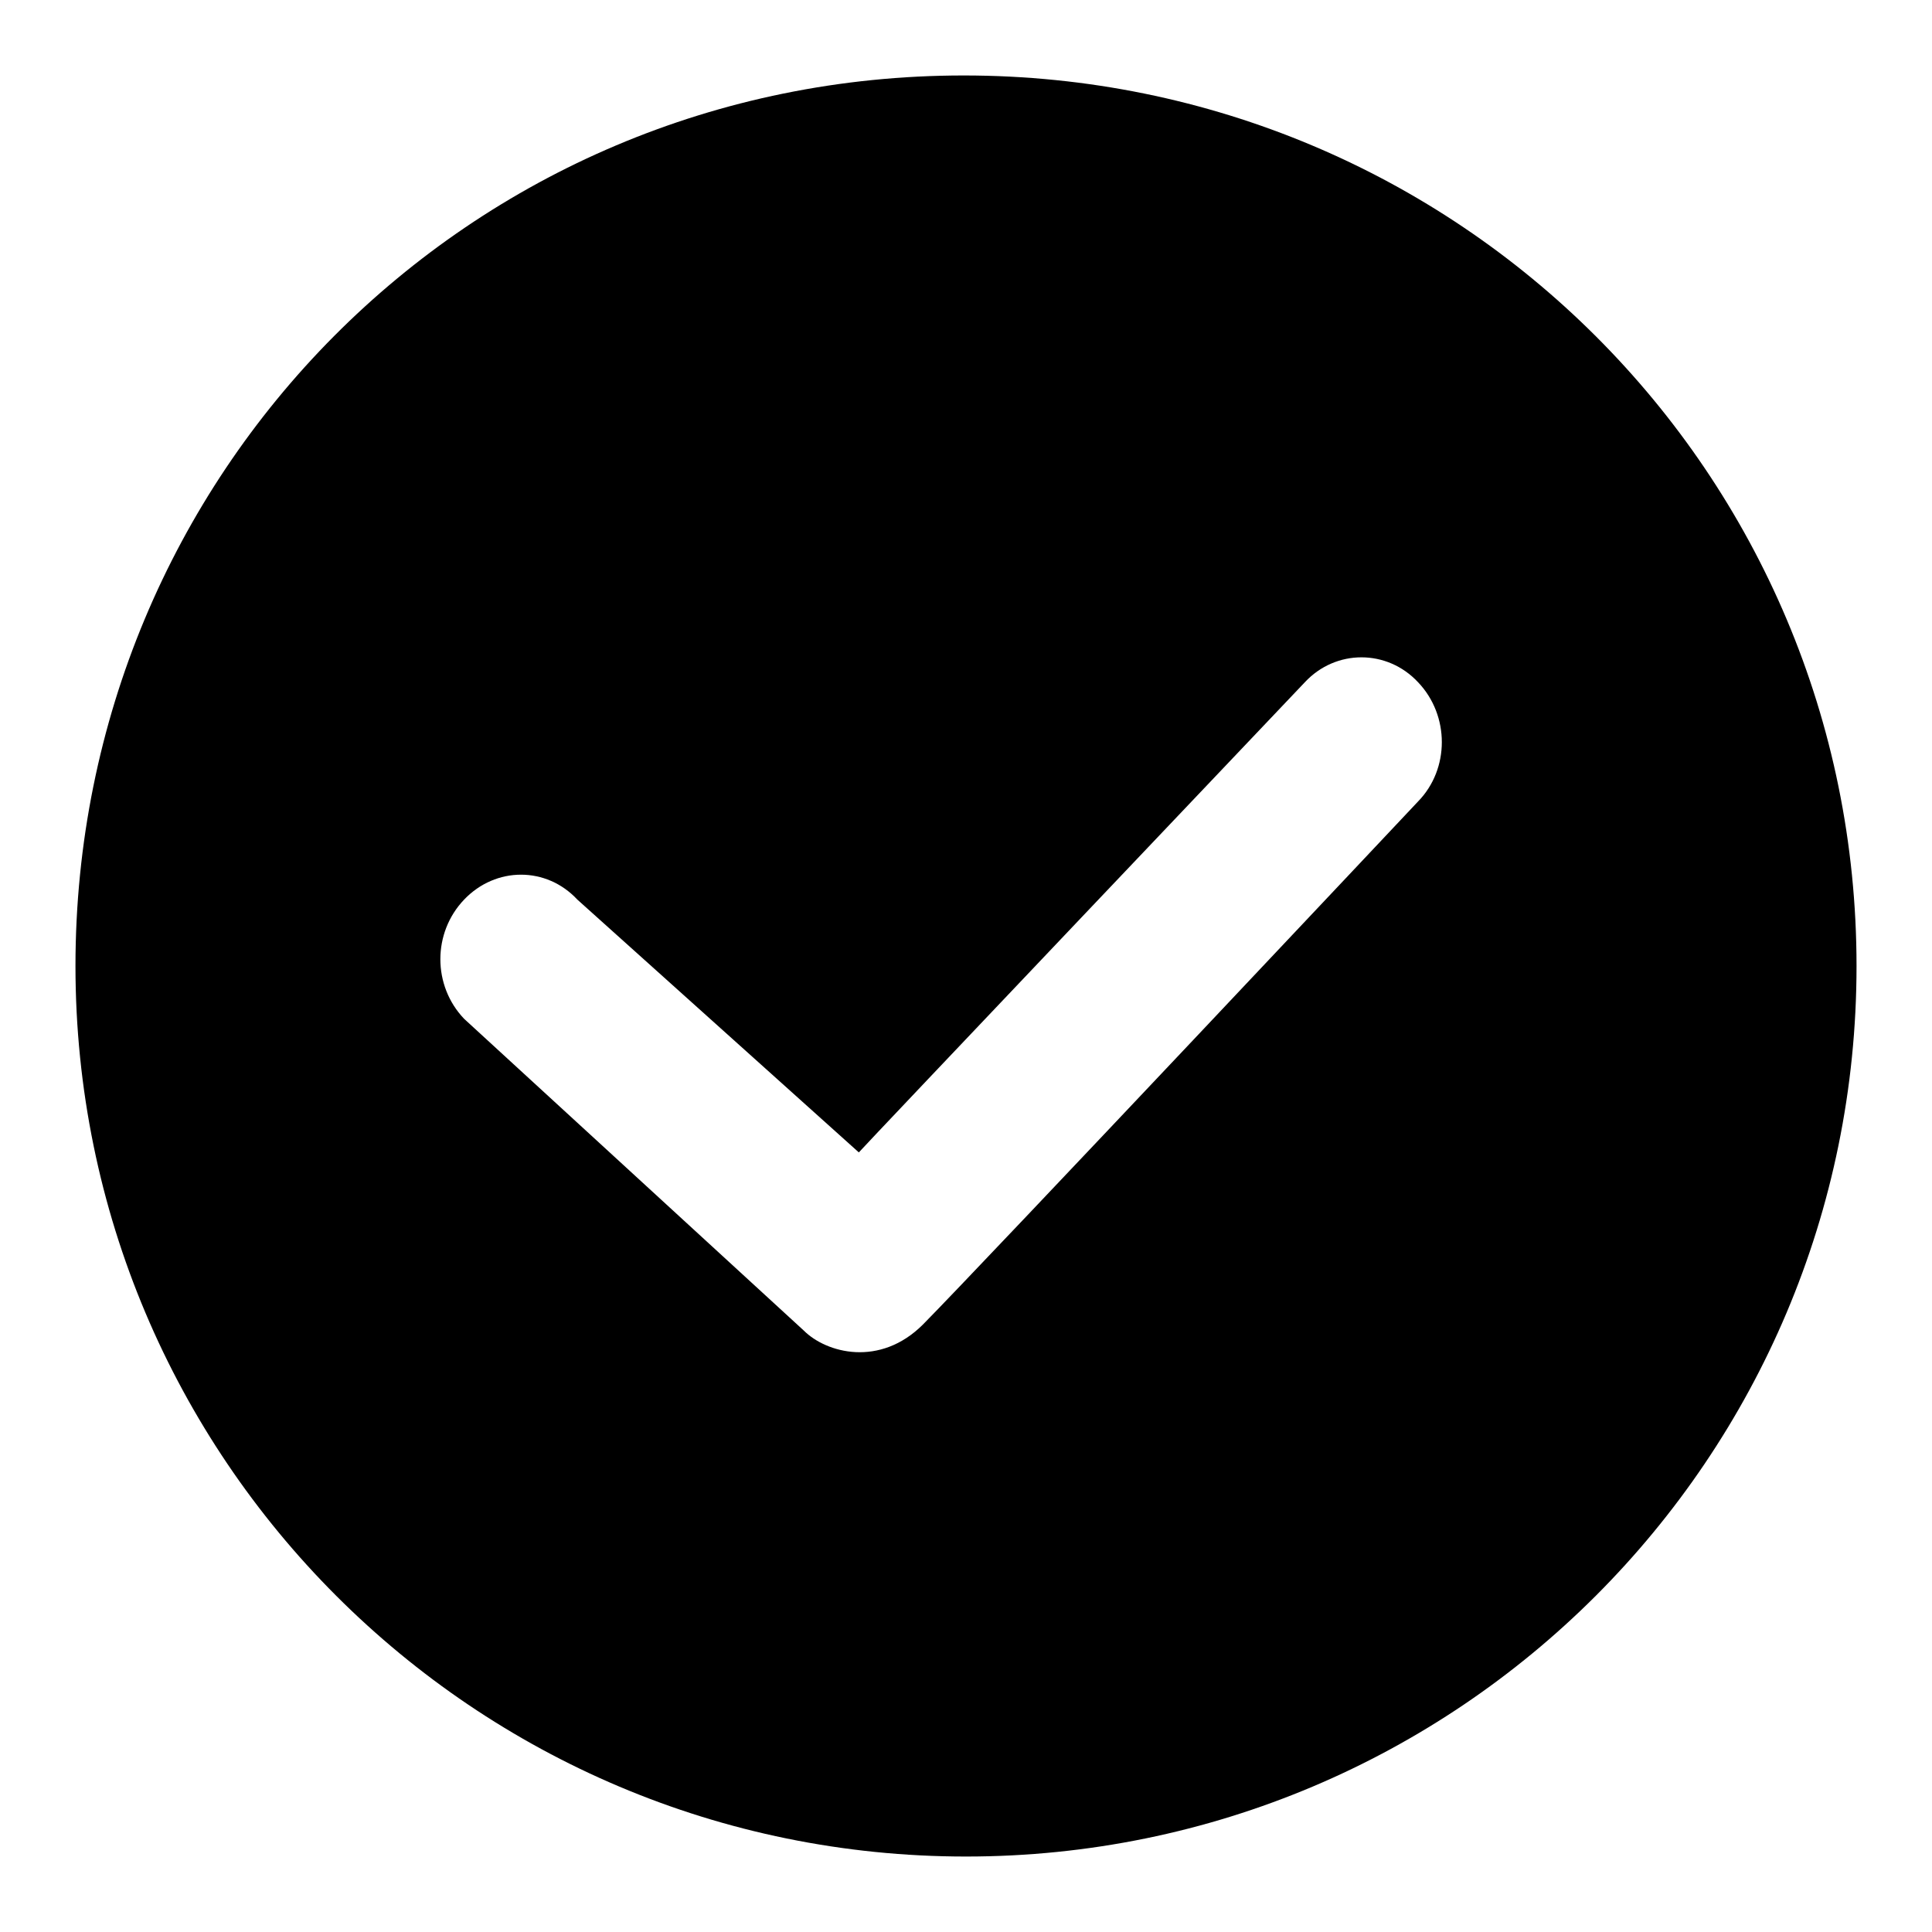 <?xml version="1.0" encoding="utf-8"?>
<!-- Svg Vector Icons : http://www.onlinewebfonts.com/icon -->
<!DOCTYPE svg PUBLIC "-//W3C//DTD SVG 1.1//EN" "http://www.w3.org/Graphics/SVG/1.1/DTD/svg11.dtd">
<svg version="1.1" xmlns="http://www.w3.org/2000/svg" xmlns:xlink="http://www.w3.org/1999/xlink" x="0px" y="0px" viewBox="0 0 256 256" enable-background="new 0 0 256 256" xml:space="preserve">
<g><g><path fill="#000000" d="M127.7,10C62.1,10,10,62.8,10,128c0,65.2,52.8,118,118,118c65.2,0,118-52.8,118-118C246,62.8,193.3,10,127.7,10L127.7,10z M187.9,106.2c0,0-57.6,61.2-65.6,69.3c-5.7,5.7-12.8,3.8-15.8,0.8L61.5,135c-4.2-4.4-4.2-11.4,0-15.8c4.2-4.4,10.9-4.4,15,0l37.3,33.5c0-0.1,59.1-62.3,59.1-62.3c4.1-4.4,10.9-4.4,15,0C192.1,94.8,192.1,101.9,187.9,106.2L187.9,106.2z"/></g></g>
</svg>